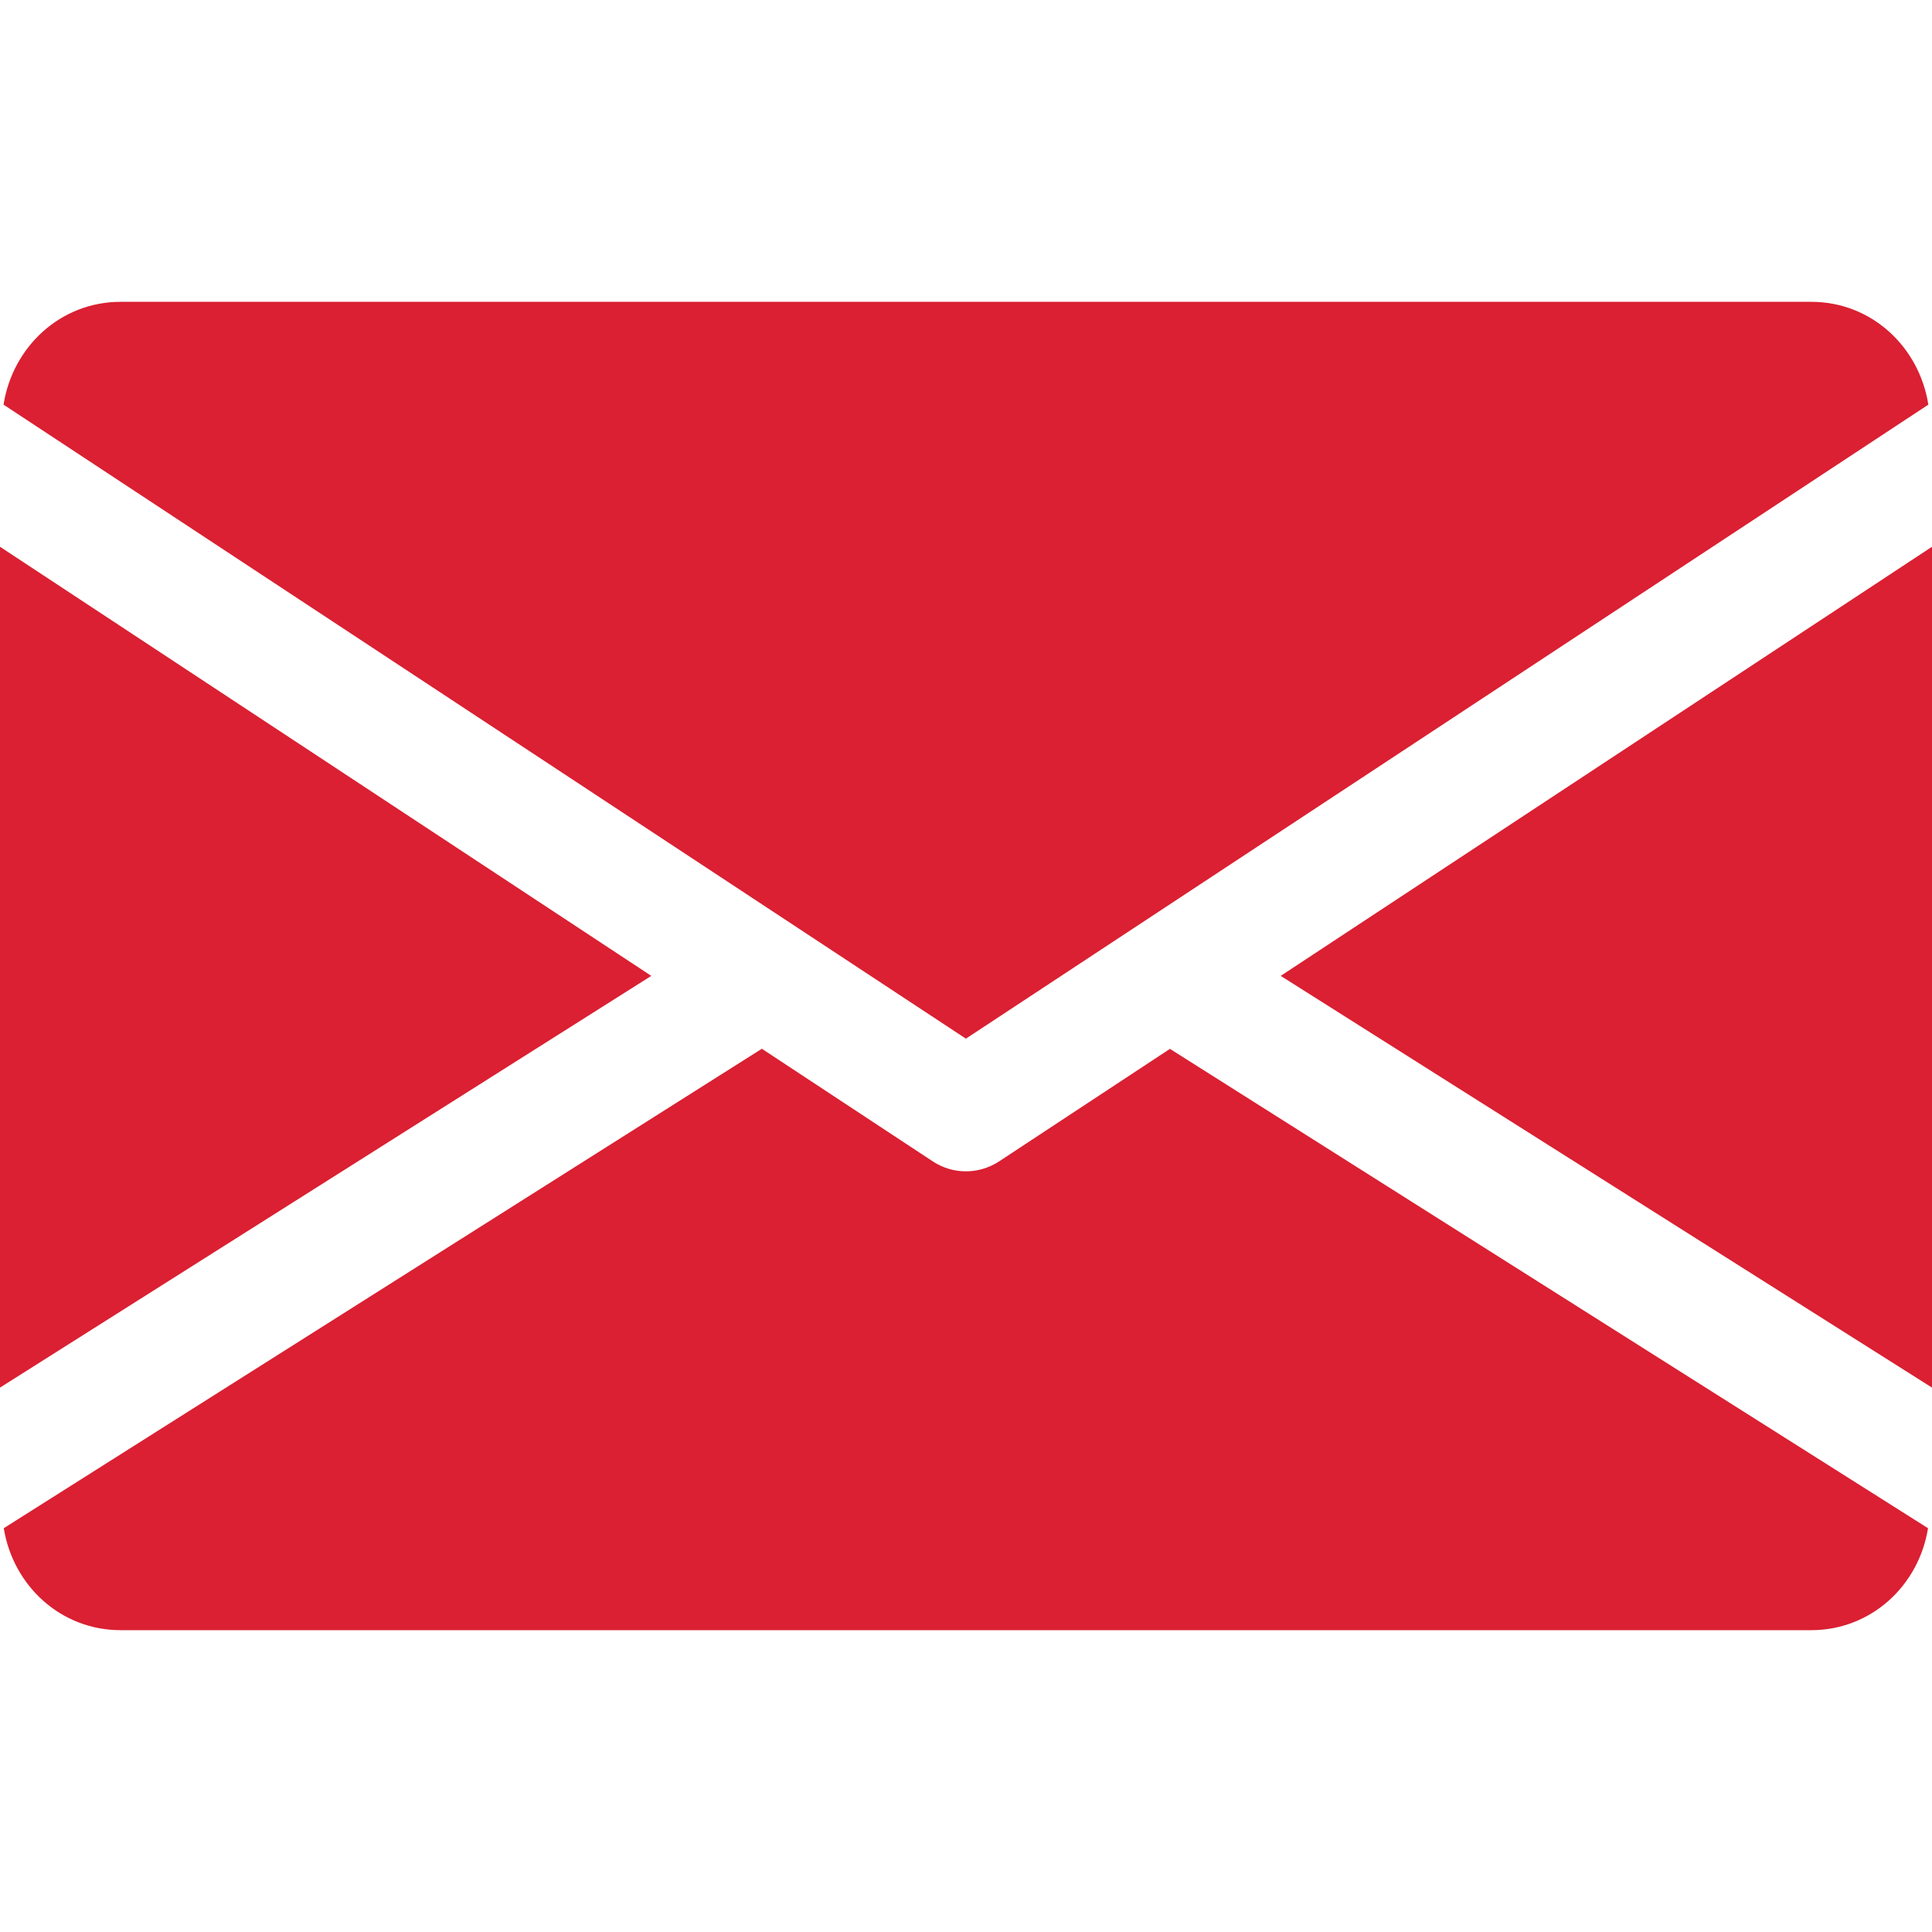 <?xml version="1.0" encoding="UTF-8"?> <svg xmlns="http://www.w3.org/2000/svg" width="18" height="18" viewBox="0 0 18 18" fill="none"><path d="M11.932 9.092L18 12.928V5.094L11.932 9.092Z" fill="#DA2032"></path><path d="M0 5.094V12.928L6.068 9.092L0 5.094Z" fill="#DA2032"></path><path d="M16.875 2.812H1.124C0.563 2.812 0.118 3.231 0.033 3.77L8.999 9.677L17.966 3.77C17.881 3.231 17.436 2.812 16.875 2.812Z" fill="#DA2032"></path><path d="M10.9 9.772L9.309 10.82C9.214 10.882 9.107 10.913 8.999 10.913C8.891 10.913 8.784 10.882 8.69 10.82L7.098 9.771L0.035 14.238C0.122 14.773 0.565 15.188 1.124 15.188H16.874C17.433 15.188 17.877 14.773 17.963 14.238L10.9 9.772Z" fill="#DA2032"></path></svg> 